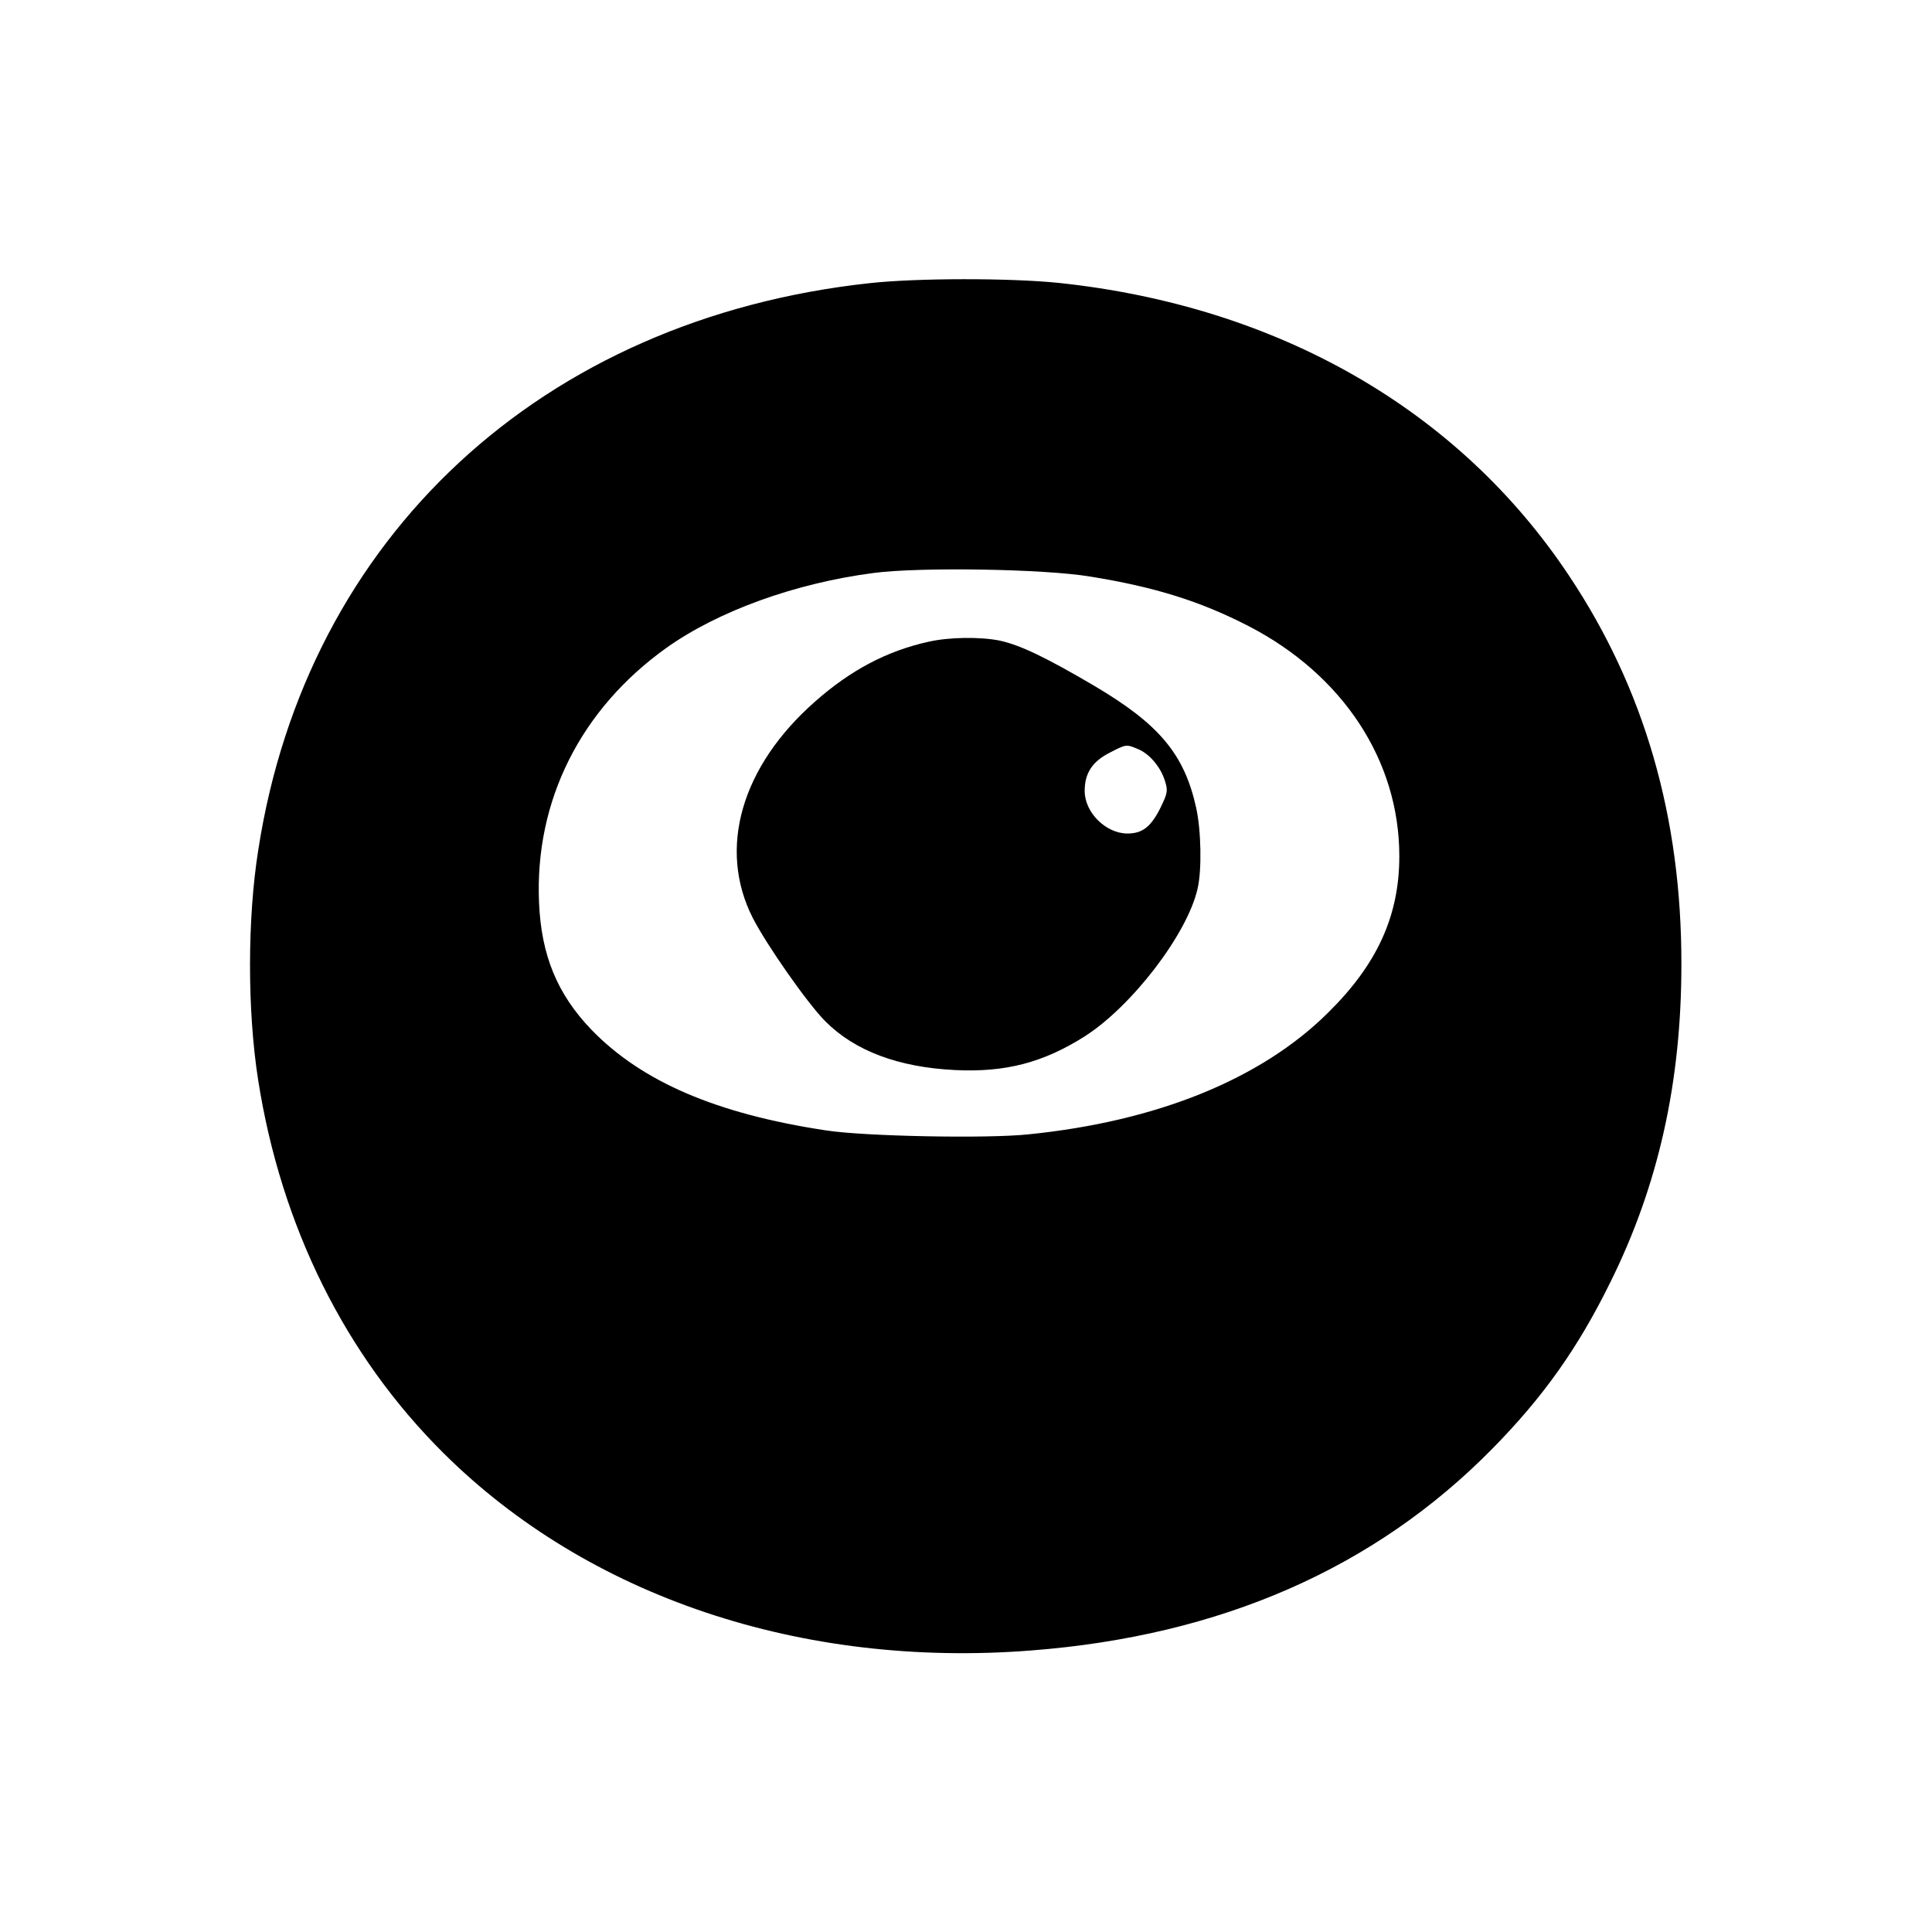 <?xml version="1.0" standalone="no"?>
<!DOCTYPE svg PUBLIC "-//W3C//DTD SVG 20010904//EN"
 "http://www.w3.org/TR/2001/REC-SVG-20010904/DTD/svg10.dtd">
<svg version="1.0" xmlns="http://www.w3.org/2000/svg"
 width="700pt" height="700pt" viewBox="0 0 700 700"
 preserveAspectRatio="xMidYMid meet">
<g transform="translate(0,700) scale(0.1,-0.1)"
fill="#000000" stroke="none">
<path d="M3150 5974 c-1186 -129 -2038 -918 -2214 -2052 -40 -251 -40 -582 -1
-833 83 -532 316 -1001 673 -1355 523 -519 1296 -779 2128 -714 686 53 1244
297 1671 731 184 187 310 364 428 604 174 351 257 725 257 1150 1 533 -134
1000 -407 1409 -400 602 -1055 977 -1849 1061 -177 18 -512 18 -686 -1z m800
-1063 c236 -38 400 -90 573 -179 343 -177 547 -488 547 -834 0 -216 -80 -392
-259 -568 -242 -240 -619 -393 -1085 -440 -152 -16 -593 -7 -731 14 -399 60
-670 177 -852 365 -124 129 -182 270 -190 461 -16 369 151 701 462 923 187
133 466 234 750 271 166 22 618 15 785 -13z"/>
<path d="M3365 4675 c-150 -33 -282 -102 -412 -217 -267 -235 -353 -532 -226
-783 50 -98 199 -311 263 -375 107 -108 266 -167 470 -177 183 -9 320 27 470
122 171 109 372 371 409 535 16 67 13 212 -5 293 -43 195 -134 303 -369 442
-175 103 -269 148 -343 164 -69 14 -182 13 -257 -4z m758 -389 c42 -17 83 -66
98 -116 11 -35 9 -44 -15 -94 -35 -71 -66 -96 -121 -96 -78 0 -155 76 -155
154 0 64 27 106 89 138 62 32 61 32 104 14z"/>
</g>
</svg>
